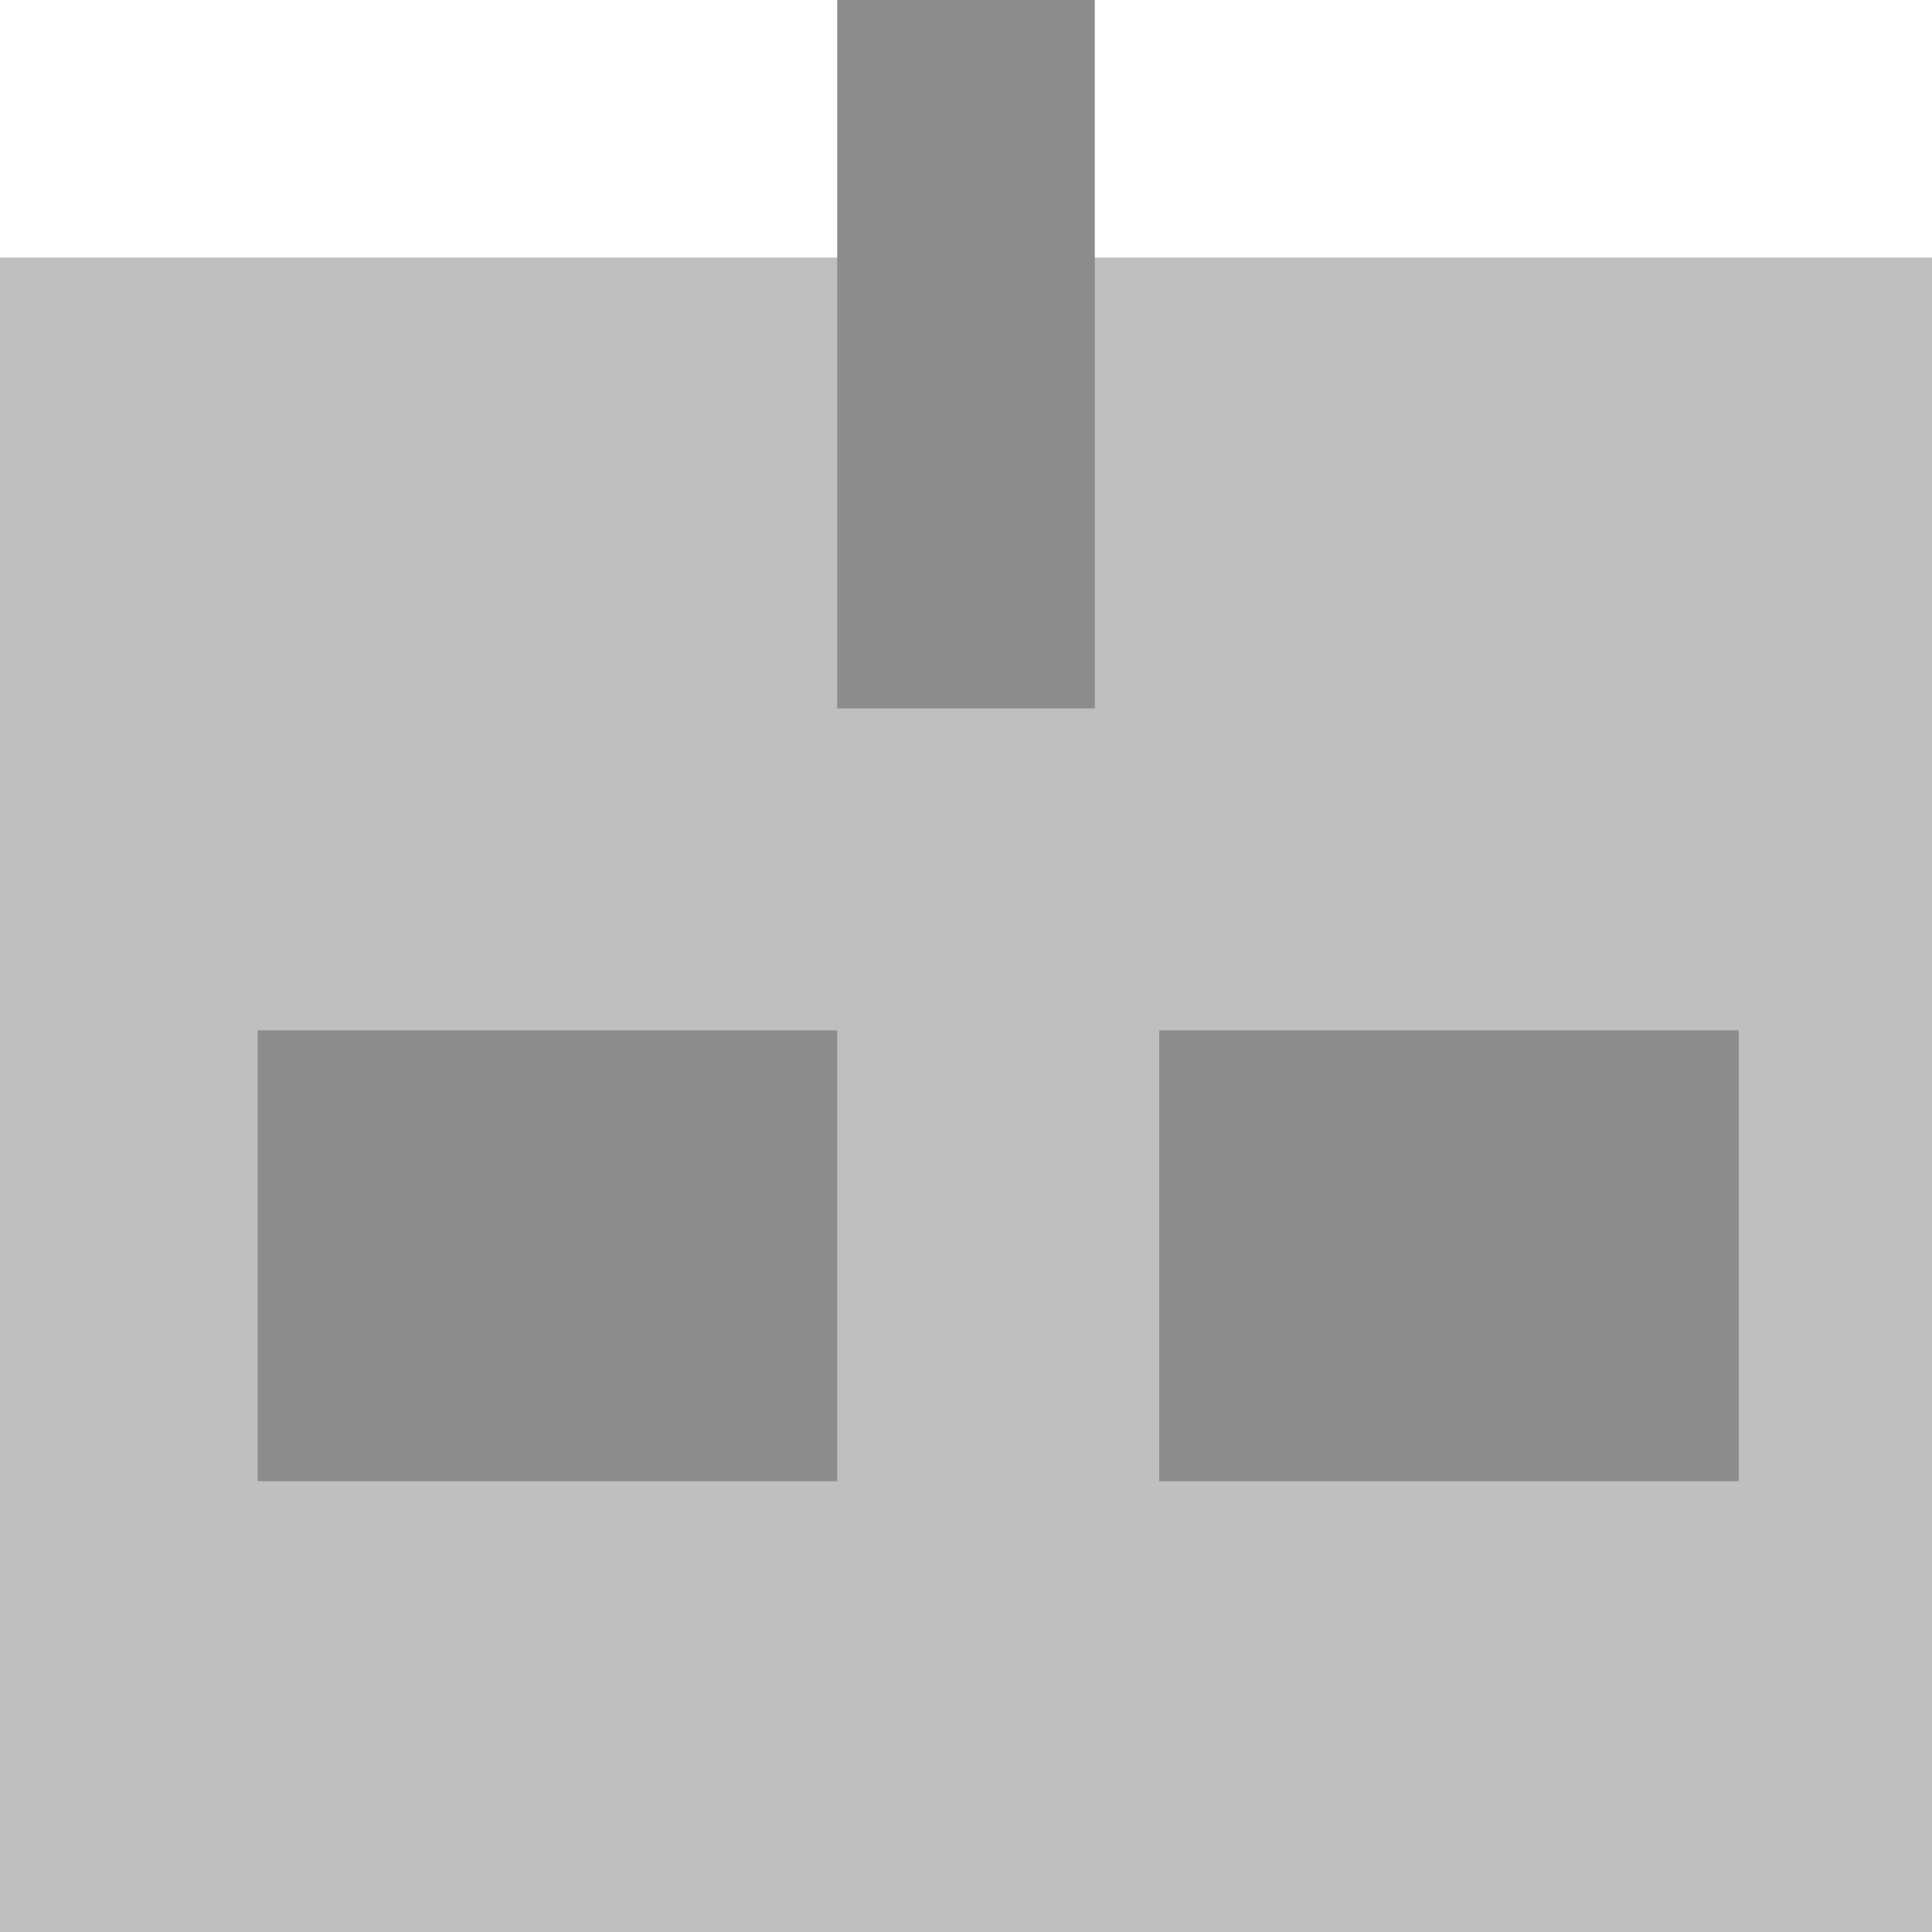 <svg width="30" height="30" viewBox="0 0 30 30" fill="none" xmlns="http://www.w3.org/2000/svg">
<g clip-path="url(#clip0_26_2979)">
<rect y="4" width="30" height="26" fill="#BFBFBF"/>
<rect x="4" y="16" width="9" height="7" fill="#8C8C8C"/>
<rect x="18" y="16" width="9" height="7" fill="#8C8C8C"/>
<rect x="13" width="4" height="11" fill="#8C8C8C"/>
</g>
<defs>
<clipPath id="clip0_26_2979">
<rect width="30" height="30" fill="white"/>
</clipPath>
</defs>
</svg>
